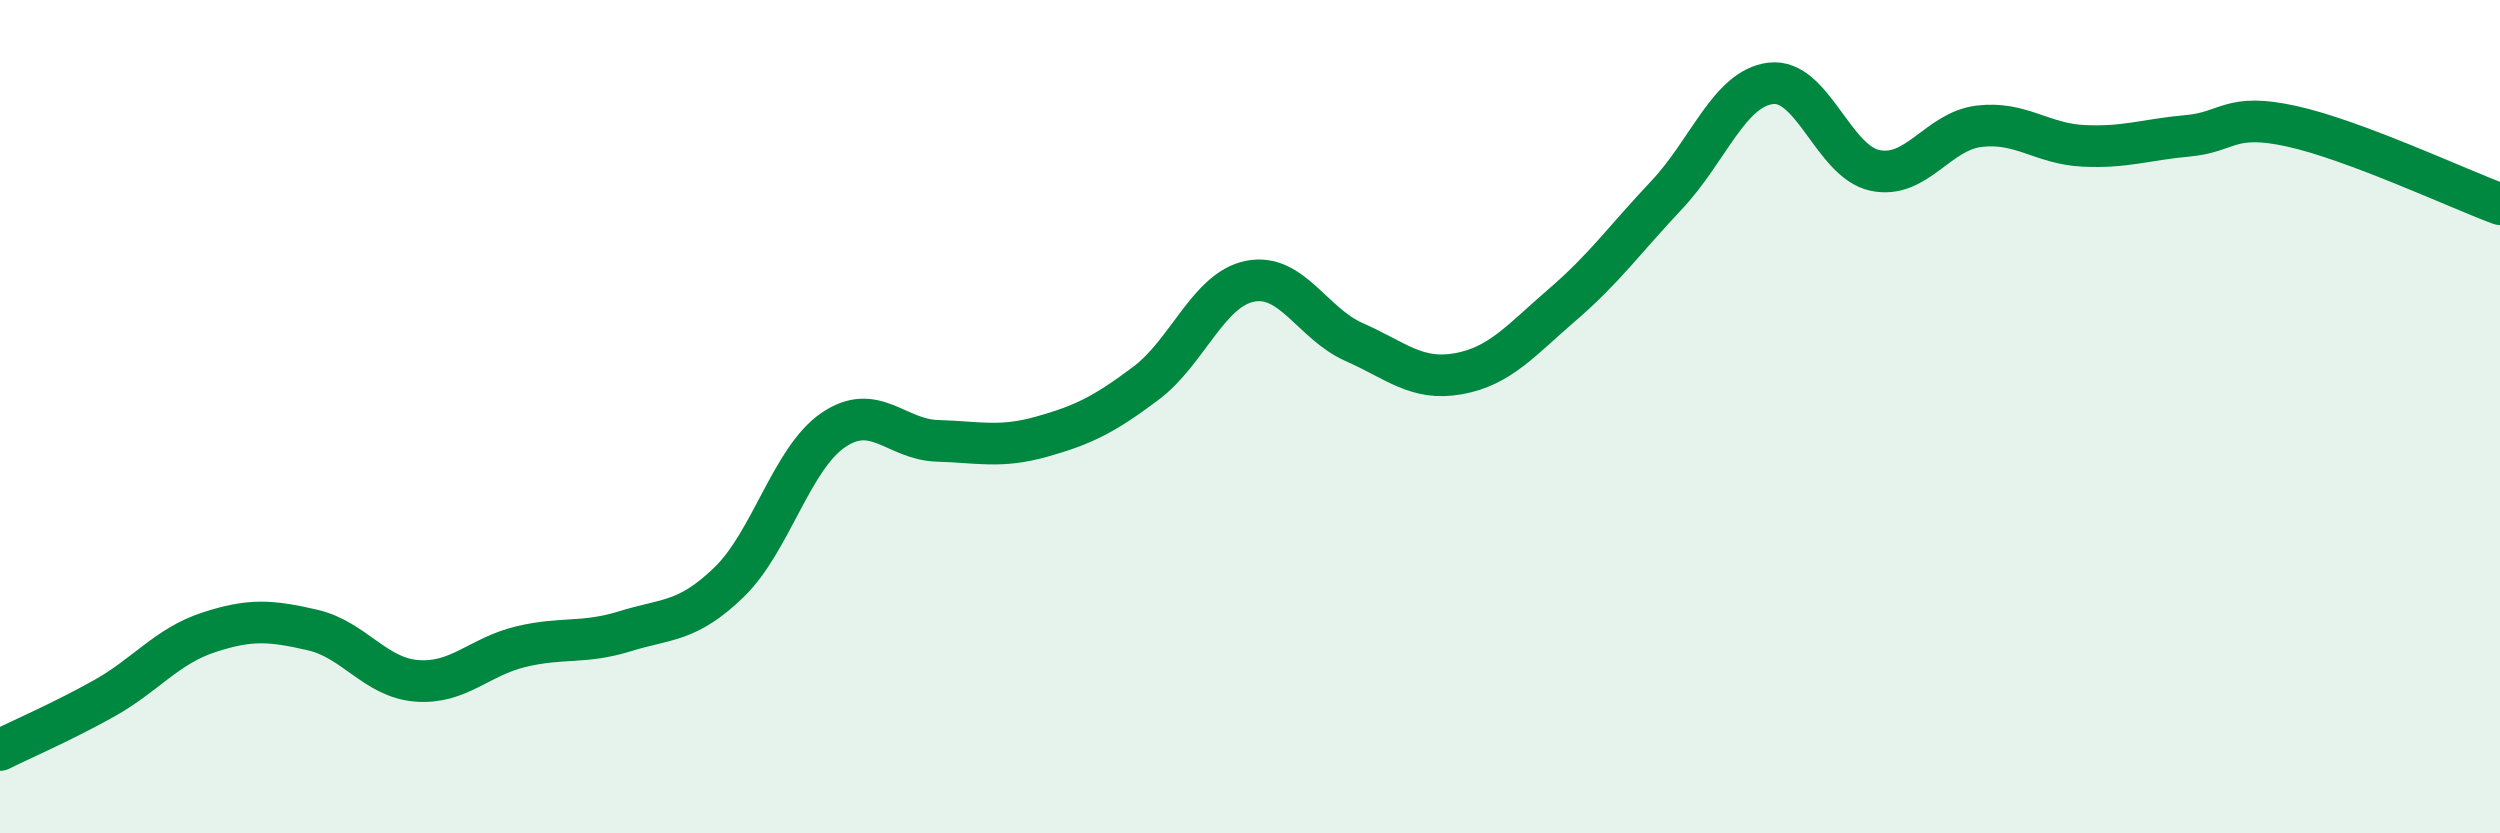 
    <svg width="60" height="20" viewBox="0 0 60 20" xmlns="http://www.w3.org/2000/svg">
      <path
        d="M 0,18 C 0.5,17.75 1.5,17.32 2.5,16.76 C 3.5,16.2 4,15.51 5,15.18 C 6,14.85 6.5,14.89 7.5,15.12 C 8.5,15.35 9,16.26 10,16.34 C 11,16.42 11.5,15.76 12.5,15.52 C 13.5,15.28 14,15.46 15,15.15 C 16,14.84 16.5,14.94 17.5,13.97 C 18.5,13 19,11 20,10.32 C 21,9.64 21.5,10.55 22.5,10.58 C 23.5,10.61 24,10.76 25,10.48 C 26,10.2 26.5,9.95 27.5,9.2 C 28.5,8.45 29,6.95 30,6.75 C 31,6.55 31.5,7.77 32.5,8.21 C 33.5,8.65 34,9.15 35,8.97 C 36,8.79 36.5,8.17 37.5,7.31 C 38.5,6.45 39,5.74 40,4.68 C 41,3.62 41.5,2.12 42.5,2 C 43.5,1.88 44,3.88 45,4.09 C 46,4.3 46.5,3.15 47.5,3.03 C 48.5,2.91 49,3.45 50,3.5 C 51,3.55 51.5,3.35 52.5,3.26 C 53.5,3.17 53.5,2.7 55,3.03 C 56.5,3.36 59,4.53 60,4.9L60 20L0 20Z"
        fill="#008740"
        opacity="0.1"
        stroke-linecap="round"
        stroke-linejoin="round"
      />
      <path
        d="M 0,18 C 0.5,17.75 1.5,17.32 2.5,16.76 C 3.5,16.2 4,15.51 5,15.18 C 6,14.85 6.5,14.89 7.5,15.12 C 8.5,15.35 9,16.26 10,16.34 C 11,16.42 11.5,15.76 12.5,15.52 C 13.5,15.28 14,15.46 15,15.15 C 16,14.84 16.5,14.94 17.5,13.97 C 18.5,13 19,11 20,10.32 C 21,9.64 21.5,10.55 22.5,10.58 C 23.5,10.61 24,10.76 25,10.48 C 26,10.2 26.5,9.95 27.5,9.2 C 28.5,8.45 29,6.95 30,6.75 C 31,6.55 31.5,7.77 32.5,8.21 C 33.5,8.65 34,9.15 35,8.97 C 36,8.79 36.5,8.17 37.5,7.31 C 38.5,6.45 39,5.74 40,4.68 C 41,3.62 41.5,2.12 42.5,2 C 43.5,1.88 44,3.88 45,4.09 C 46,4.3 46.5,3.15 47.5,3.03 C 48.5,2.91 49,3.45 50,3.5 C 51,3.55 51.5,3.35 52.5,3.26 C 53.5,3.17 53.5,2.7 55,3.03 C 56.5,3.36 59,4.53 60,4.9"
        stroke="#008740"
        stroke-width="1"
        fill="none"
        stroke-linecap="round"
        stroke-linejoin="round"
      />
    </svg>
  
